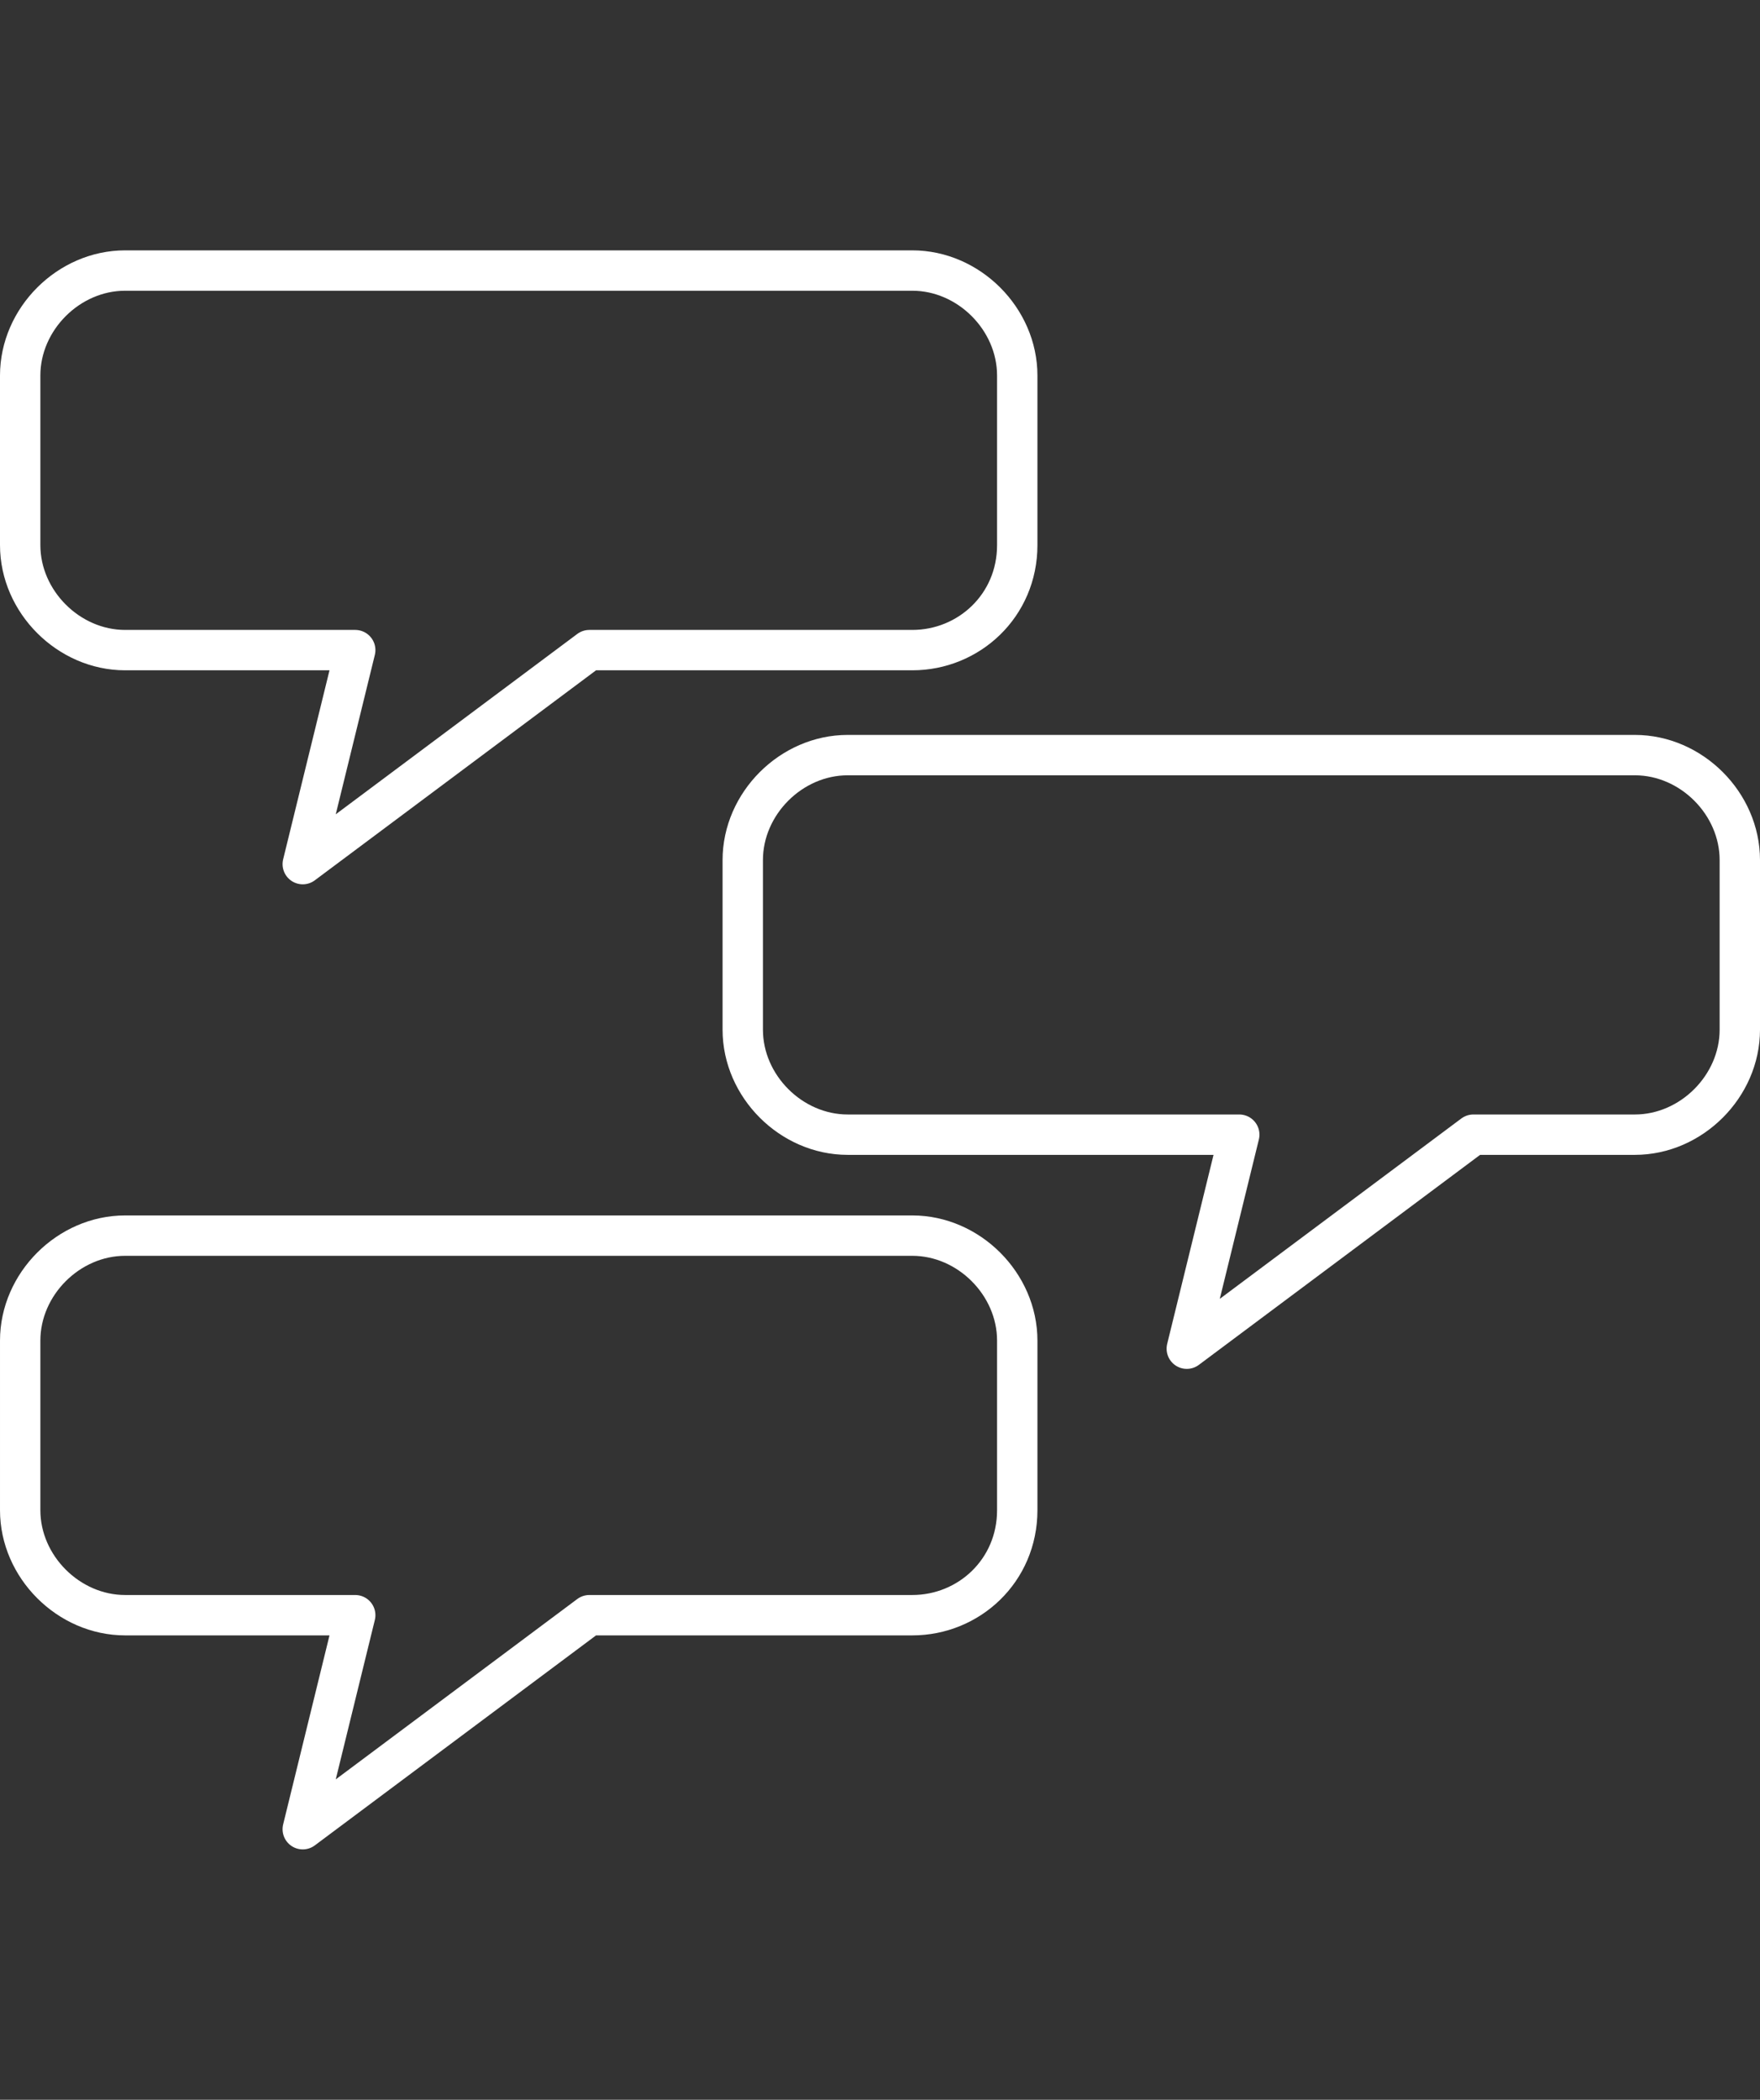 <?xml version="1.0" encoding="utf-8"?>
<!-- Generator: Adobe Illustrator 21.1.0, SVG Export Plug-In . SVG Version: 6.00 Build 0)  -->
<svg version="1.1" id="Ebene_1" xmlns="http://www.w3.org/2000/svg" xmlns:xlink="http://www.w3.org/1999/xlink" x="0px" y="0px"
	 viewBox="0 0 43.6 52" style="enable-background:new 0 0 43.6 52;" xml:space="preserve">
<rect x="0" y="0" width="43.6" height="52" fill="#333333" stroke="none"/>
<style type="text/css">
	.st0{display:none;}
	.st1{display:inline;}
	.st2{fill:none;stroke:#020203;stroke-linecap:round;stroke-linejoin:round;stroke-miterlimit:10;}
	.st3{fill:none;stroke:#020203;stroke-linecap:round;stroke-linejoin:round;stroke-miterlimit:10;stroke-dasharray:2,2;}
	.st4{fill:none;stroke:#000001;stroke-linecap:round;stroke-linejoin:round;stroke-miterlimit:10;}
	.st5{fill:#000001;}
	.st6{fill:none;stroke:#000000;stroke-linecap:round;stroke-linejoin:round;stroke-miterlimit:10;}
	.st7{fill:none;stroke:#FFFFFF;stroke-linecap:round;stroke-linejoin:round;stroke-miterlimit:10;}
</style>
<g id="Ebene_2">
</g>
<g id="Ebene_1_1_" class="st0">
	<g id="Ebene_1_Kopie" class="st1">
		<g>
			<path class="st2" d="M34.1,25.3c3.5,0,7.2-1.4,7.2-1.4s-0.8-13-3.6-15.2C34.9,6.4,28.3,5,28.3,5c0,1.9-3.2,4.3-6.5,4.3
				S15.3,6.9,15.3,5c0,0-6.6,1.4-9.4,3.6S2.3,23.8,2.3,23.8s3.8,1.4,7.2,1.4"/>
			<path class="st2" d="M35.6,13.7c-1.1,1.1-1.4,3.5-1.4,5.8s0,25.3,0,25.3s-4,2.2-12.4,2.2S9.5,45.6,9.5,45.6s0-23.8,0-26.1
				s-0.4-4.7-1.4-5.8"/>
			<path class="st2" d="M15.3,5c0,0,4.9,0.7,6.5,0.7S28.3,5,28.3,5"/>
		</g>
	</g>
	<g id="Ebene_5" class="st1">
		<g id="XMLID_1_">
			<path id="XMLID_10_" class="st2" d="M13.8,12.7v3.6l3.2,2.4c1.9,0.6,3.7,1.6,5.1,3.1c0.6-10.6-9-16.8-14.8-11.2l3.6,3.6
				L13.8,12.7z"/>
			<path id="XMLID_9_" class="st2" d="M22.2,21.8c-6.2-5.7-18.5-3.6-18.5,4L9,24.5l1.2-2.4l1.4,1.9L22.2,21.8z"/>
			<path id="XMLID_8_" class="st2" d="M31.2,12.7v3.6l-3.9,2.4c-1.9,0.6-3.7,1.6-5.1,3.1c0.1-9,8.8-17.4,14.8-11.2l-3.6,3.6
				L31.2,12.7z"/>
			<path id="XMLID_7_" class="st2" d="M22.2,21.8c5.1-5.3,17.9-4,17.7,4l-4.6-1.3l-1.2-3.1l-1.4,2.9L22.2,21.8z"/>
			<polyline id="XMLID_6_" class="st2" points="20.3,22.7 18.2,47.5 25.4,47.5 24,22.7 			"/>
			<line id="XMLID_5_" class="st2" x1="18.9" y1="41.7" x2="24.7" y2="41.7"/>
			<line id="XMLID_4_" class="st2" x1="19.6" y1="35.9" x2="24" y2="35.9"/>
			<line id="XMLID_3_" class="st2" x1="19.6" y1="30.8" x2="24" y2="30.8"/>
			<line id="XMLID_2_" class="st2" x1="20.3" y1="25.1" x2="24" y2="25.1"/>
		</g>
	</g>
	<g id="Ebene_6" class="st1">
		<g>
			<path class="st2" d="M12.4,11.3c0,3.2-5.8,11.6-5.8,11.6s-5.8-8.4-5.8-11.6s2.6-5.8,5.8-5.8S12.4,8.1,12.4,11.3z"/>
			<path class="st2" d="M42.8,30.5c0,4.2-7.2,17-7.2,17s-7.2-12.9-7.2-17c0-4.2,3.2-7.6,7.2-7.6S42.8,26.3,42.8,30.5z"/>
			<path class="st3" d="M32.7,47.5c-20.4,0-3.5-26.1-23.2-26.1"/>
			<circle class="st2" cx="6.6" cy="11.3" r="1.4"/>
			<circle class="st2" cx="35.6" cy="30.1" r="2.9"/>
		</g>
	</g>
	<g id="Ebene_7" class="st1">
		<g>
			<line class="st2" x1="21.8" y1="5.5" x2="21.8" y2="8.4"/>
			<line class="st2" x1="11.7" y1="8.2" x2="13.1" y2="10.7"/>
			<line class="st2" x1="4.2" y1="15.6" x2="6.7" y2="17.1"/>
			<line class="st2" x1="1.5" y1="25.8" x2="4.4" y2="25.8"/>
			<line class="st2" x1="4.2" y1="35.9" x2="6.7" y2="34.5"/>
			<line class="st2" x1="11.7" y1="43.3" x2="13.1" y2="40.8"/>
			<line class="st2" x1="21.8" y1="46.1" x2="21.8" y2="43.2"/>
			<line class="st2" x1="31.9" y1="43.3" x2="30.5" y2="40.8"/>
			<line class="st2" x1="39.4" y1="35.9" x2="36.8" y2="34.5"/>
			<line class="st2" x1="42.1" y1="25.8" x2="39.2" y2="25.8"/>
			<line class="st2" x1="39.4" y1="15.6" x2="36.8" y2="17.1"/>
			<line class="st2" x1="31.9" y1="8.2" x2="30.5" y2="10.7"/>
			<path class="st2" d="M1.5,25.8c0,11.2,9.1,20.3,20.3,20.3S42.1,37,42.1,25.8S33,5.5,21.8,5.5v20.3H1.5z"/>
		</g>
	</g>
	<g id="Ebene_4" class="st1">
		<g>
			<path class="st2" d="M34.1,17.1c0-6.5-6-11.6-12.5-11.6S9.5,10.6,9.5,17.1c0,0.9,0.1,1.7,0.3,2.5c-0.2,0.6-0.3,1.3-0.3,2
				c0,2,0.8,3.6,1.8,3.6c0.2,0,0.7,0.1,0.9,0c1.3,5.4,5,9.2,9.4,9.2s8.8-4,10.1-9.4c0.2,0.1,0.3,0.2,0.5,0.2c1,0,1.8-1.6,1.8-3.6
				c0-0.7-0.1-1.4-0.3-2C34,18.8,34.1,18,34.1,17.1z"/>
			<path class="st2" d="M35.1,34.1l-4.7-0.9c-2.4,2.6-5.5,4.2-8.9,4.2s-6.5-1.5-8.9-4.2l-4.7,0.9c-4.4,1.5-7.3,7.1-7.3,11.7v1.7h42
				v-1.3C42.8,41.6,39.5,35.6,35.1,34.1z"/>
			<path class="st2" d="M10.2,20c1.1,0,2.2,0,2.2,0s0.1-5.8,1.4-5.8s5.8,0.9,5.8-2.9c0,1.6,4.6,5.8,10.1,5.8c0,1.6,1.4,2.9,1.4,2.9
				h2.2"/>
			<line class="st2" x1="16.7" y1="21.4" x2="18.2" y2="21.4"/>
			<line class="st2" x1="25.4" y1="21.4" x2="26.9" y2="21.4"/>
		</g>
	</g>
	<g id="Ebene_8" class="st1">
	</g>
	<g class="st1">
		<g>
			<path class="st4" d="M34.6,26.4l0.1,6.6h1.7H6.8h1.7v-6.5H3.2c-1.9,0-3.5,1.6-3.5,3.7v11.6c0,2,1.6,3.7,3.5,3.7h36.7
				c1.9,0,3.5-1.6,3.5-3.7V30.1c0-2-1.6-3.7-3.5-3.7H34.6z"/>
			<polyline class="st4" points="34.6,26.4 34.6,6.8 14,6.8 8.5,12.6 8.5,26.4 			"/>
			<ellipse class="st4" cx="5.2" cy="39.5" rx="1.4" ry="1.5"/>
			<ellipse class="st4" cx="10.7" cy="39.5" rx="1.4" ry="1.5"/>
		</g>
		<polyline class="st4" points="8.5,12.6 14,12.6 14,6.8 		"/>
		<line class="st4" x1="14.2" y1="15.3" x2="29.2" y2="15.3"/>
		<line class="st4" x1="14.2" y1="18" x2="29.2" y2="18"/>
		<line class="st4" x1="14.2" y1="20.8" x2="29.2" y2="20.8"/>
		<line class="st4" x1="14.2" y1="23.5" x2="29.2" y2="23.5"/>
		<line class="st4" x1="14.2" y1="26.3" x2="23.7" y2="26.3"/>
	</g>
</g>
<g id="Ebene_3" class="st0">
	<g id="XMLID_11_" class="st1">
		<path id="XMLID_17_" class="st4" d="M29,45.4H14.3c-2.2,0-4-1.8-4-4V10.7c0-2.2,1.8-4,4-4H29c2.2,0,4,1.8,4,4v30.8
			C33,43.6,31.2,45.4,29,45.4z"/>
		<line id="XMLID_16_" class="st4" x1="10.3" y1="12" x2="33" y2="12"/>
		<line id="XMLID_15_" class="st4" x1="11" y1="38.7" x2="32.4" y2="38.7"/>
		<line id="XMLID_14_" class="st4" x1="18.3" y1="9.3" x2="25" y2="9.3"/>
		<circle id="XMLID_13_" class="st4" cx="29" cy="9.3" r="0"/>
		<circle id="XMLID_12_" class="st4" cx="21.7" cy="42.1" r="0.7"/>
	</g>
</g>
<g id="Ebene_4_1_" class="st0">
	<g class="st1">
		<g>
			<path class="st4" d="M11.9,19.8c-0.7,0.1-1.5,0.3-2.3,0.8c-3.5,0-3.9,1.5-3.9,3.1c0,0.5,0.2,2.2,0.2,2.2H5.8
				c-0.5,0-0.9,0.5-0.9,1l0.2,1.7C5.2,29,5.5,29.4,6,29.4h0.1c0.1,1.3,0.7,2.6,1.7,3.5l-0.4,1.7l-3.6,0.9c-2,0.5-3.4,2.3-3.4,4.3
				l0,0h5.8"/>
			<path class="st4" d="M36.9,39.8h5.8l0,0c0-2.1-1.5-3.9-3.5-4.4l-3.8-0.9L35,32.8c1-0.9,1.7-2.3,1.9-3.7l0,0
				c0.5,0,0.8-0.3,0.9-0.8l0.2-1.8c0.1-0.5-0.4-1-0.9-1l0.1-2.2l0.5-0.4c0.6-0.6,0.6-1.3,0-2.2c-0.6-0.9-1.6-1.3-3.1-1.3
				c-0.5,0-1.3,0-2.1,0.3"/>
		</g>
		<path class="st4" d="M30.8,39.6l-5-1.2l-0.6-2.3c1.4-1.2,2.3-3.1,2.5-5h0.1c0.6,0,1.1-0.5,1.2-1.1l0.3-2.4
			c0.1-0.7-0.5-1.3-1.2-1.4l0.1-3l0.6-0.6c0.8-0.8,0.8-1.8,0-3s-2.1-1.8-4.1-1.8c-1,0-2.8,0.1-4.4,1.2c-4.9,0-5.4,2.1-5.4,4.2
			c0,0.8,0.3,3,0.3,3h-0.1c-0.7,0-1.3,0.6-1.2,1.4l0.3,2.4c0.1,0.6,0.6,1.1,1.2,1.1h0.2c0.1,1.8,1,3.6,2.3,4.9l-0.6,2.4l-5,1.2
			c-2.7,0.7-4.7,3.2-4.7,6l0,0h27.7l0,0C35.5,42.8,33.5,40.3,30.8,39.6z"/>
	</g>
</g>
<g id="Ebene_5_1_" class="st0">
	<g class="st1">
		<rect x="7.5" y="20" class="st4" width="7.4" height="7.4"/>
		<rect x="7.5" y="33.4" class="st4" width="7.4" height="7.4"/>
		<line class="st4" x1="20.9" y1="21.5" x2="35.7" y2="21.5"/>
		<line class="st4" x1="20.9" y1="26" x2="29.8" y2="26"/>
		<line class="st4" x1="20.9" y1="34.9" x2="35.7" y2="34.9"/>
		<line class="st4" x1="20.9" y1="39.4" x2="29.8" y2="39.4"/>
		<g>
			<path class="st4" d="M43.2,41.7c0,2-1.7,3.7-3.8,3.7H3.8c-2.1,0-3.8-1.7-3.8-3.7V10.3c0-2,1.7-3.7,3.8-3.7h35.7
				c2.1,0,3.8,1.7,3.8,3.7v31.4H43.2z"/>
			<line class="st4" x1="0" y1="12.6" x2="43.2" y2="12.6"/>
			<circle class="st5" cx="4.5" cy="9.6" r="0.7"/>
			<circle class="st5" cx="8.9" cy="9.6" r="0.7"/>
			<circle class="st5" cx="13.4" cy="9.6" r="0.7"/>
		</g>
	</g>
</g>
<g id="Ebene_6_1_" class="st0">
	<g class="st1">
		<path class="st4" d="M43.2,41.7c0,2-1.7,3.7-3.8,3.7H3.7c-2.1,0-3.8-1.7-3.8-3.7V10.3c0-2,1.7-3.7,3.8-3.7h35.7
			c2.1,0,3.8,1.7,3.8,3.7C43.2,10.3,43.2,41.7,43.2,41.7z"/>
		<line class="st4" x1="0" y1="14.1" x2="43.2" y2="14.1"/>
		<path class="st5" d="M2.8,10.7"/>
		<path class="st4" d="M19.3,35.5l-3.2-0.8l-0.4-1.5c0.9-0.8,1.5-2,1.6-3.2l0,0c0.4,0,0.7-0.3,0.8-0.7l0.2-1.6
			c0.1-0.5-0.3-0.9-0.8-0.9l0.1-1.9l0.4-0.4c0.5-0.5,0.5-1.2,0-1.9c-0.5-0.8-1.4-1.2-2.6-1.2c-0.7,0-1.8,0-2.8,0.8
			c-3.1,0-3.5,1.3-3.5,2.7c0,0.5,0.2,1.9,0.2,1.9H9.2c-0.5,0-0.8,0.4-0.8,0.9l0.2,1.6C8.6,29.7,9,30,9.4,30h0.2
			c0.1,1.2,0.7,2.3,1.5,3.1l-0.4,1.5l-3.2,0.8c-1.8,0.4-3,2-3,3.9l0,0h17.9l0,0C22.3,37.6,21.1,36,19.3,35.5z"/>
		<line class="st4" x1="26.8" y1="21.5" x2="38.7" y2="21.5"/>
		<line class="st4" x1="26.8" y1="27.5" x2="38.7" y2="27.5"/>
		<line class="st4" x1="26.8" y1="33.5" x2="38.7" y2="33.5"/>
		<line class="st4" x1="26.8" y1="39.4" x2="32.8" y2="39.4"/>
		<circle class="st5" cx="3.7" cy="10.4" r="1.5"/>
		<circle class="st5" cx="8.2" cy="10.4" r="1.5"/>
		<circle class="st5" cx="12.7" cy="10.4" r="1.5"/>
	</g>
</g>
<g id="Ebene_7_1_" class="st0">
	<g class="st1">
		<g>
			<g>
				<path class="st4" d="M2.4,26C2.4,15.4,11,6.8,21.6,6.8c8.6,0,14.5,5.6,18.3,13.3"/>
				<polyline class="st4" points="34.2,20 40.8,20 40.8,13.4 				"/>
			</g>
			<g>
				<path class="st4" d="M40.8,26c0,10.6-8.6,19.2-19.2,19.2c-8.6,0-14.5-5.6-18.3-13.3"/>
				<polyline class="st4" points="9,32 2.4,32 2.4,38.6 				"/>
			</g>
		</g>
		<g id="XMLID_18_">
			<path id="XMLID_19_" class="st4" d="M17.4,25.3c1.2,2.4,2.6,3.8,5,5l2-1.5c0.2-0.2,0.6-0.3,0.8-0.2c0.9,0.3,1.9,0.5,3,0.5
				c0.5,0,0.8,0.4,0.8,0.8v2.9c0,0.5-0.4,0.8-0.8,0.8c-7.8,0-14.1-6.3-14.1-14.1c0-0.5,0.4-0.8,0.8-0.8h2.9c0.5,0,0.8,0.4,0.8,0.8
				c0,1,0.2,2,0.5,3c0.1,0.3,0,0.6-0.2,0.8L17.4,25.3z"/>
		</g>
	</g>
</g>
<g id="Ebene_8_1_" class="st0">
	<g class="st1">
		<line class="st6" x1="13.1" y1="26.7" x2="31.2" y2="26.7"/>
		<path class="st6" d="M36.4,6.5H6.8c-3,0-5.4,2.4-5.4,5.4V30c0,3,2.4,5.4,5.4,5.4h4.7L5.7,45.5l15.9-10.1h14.8c3,0,5.4-2.4,5.4-5.4
			V11.9C41.9,8.9,39.4,6.5,36.4,6.5z"/>
		<circle class="st6" cx="13.6" cy="20.2" r="6.5"/>
		<circle class="st6" cx="31" cy="20.2" r="6.5"/>
	</g>
</g>
<g id="Ebene_9">
	<g>
		<path class="st7" d="M22.6,16.1h-4.9h-3.1l-7.1,5.3l1.3-5.3H3.1c-1.4,0-2.6-1.2-2.6-2.6V9.3c0-1.4,1.2-2.6,2.6-2.6h19.5
			c1.4,0,2.6,1.2,2.6,2.6v4.2C25.2,15,24,16.1,22.6,16.1z"/>
		<path class="st7" d="M22.6,40h-4.9h-3.1l-7.1,5.3L8.8,40H3.1c-1.4,0-2.6-1.2-2.6-2.6v-4.2c0-1.4,1.2-2.6,2.6-2.6h19.5
			c1.4,0,2.6,1.2,2.6,2.6v4.2C25.2,38.9,24,40,22.6,40z"/>
		<path class="st7" d="M40.5,28.1h-3.9h-0.1l-7.1,5.3l1.3-5.3H21c-1.4,0-2.6-1.2-2.6-2.6v-4.2c0-1.4,1.2-2.6,2.6-2.6h19.5
			c1.4,0,2.6,1.2,2.6,2.6v4.2C43.1,26.9,41.9,28.1,40.5,28.1z"/>
	</g>
</g>
</svg>
